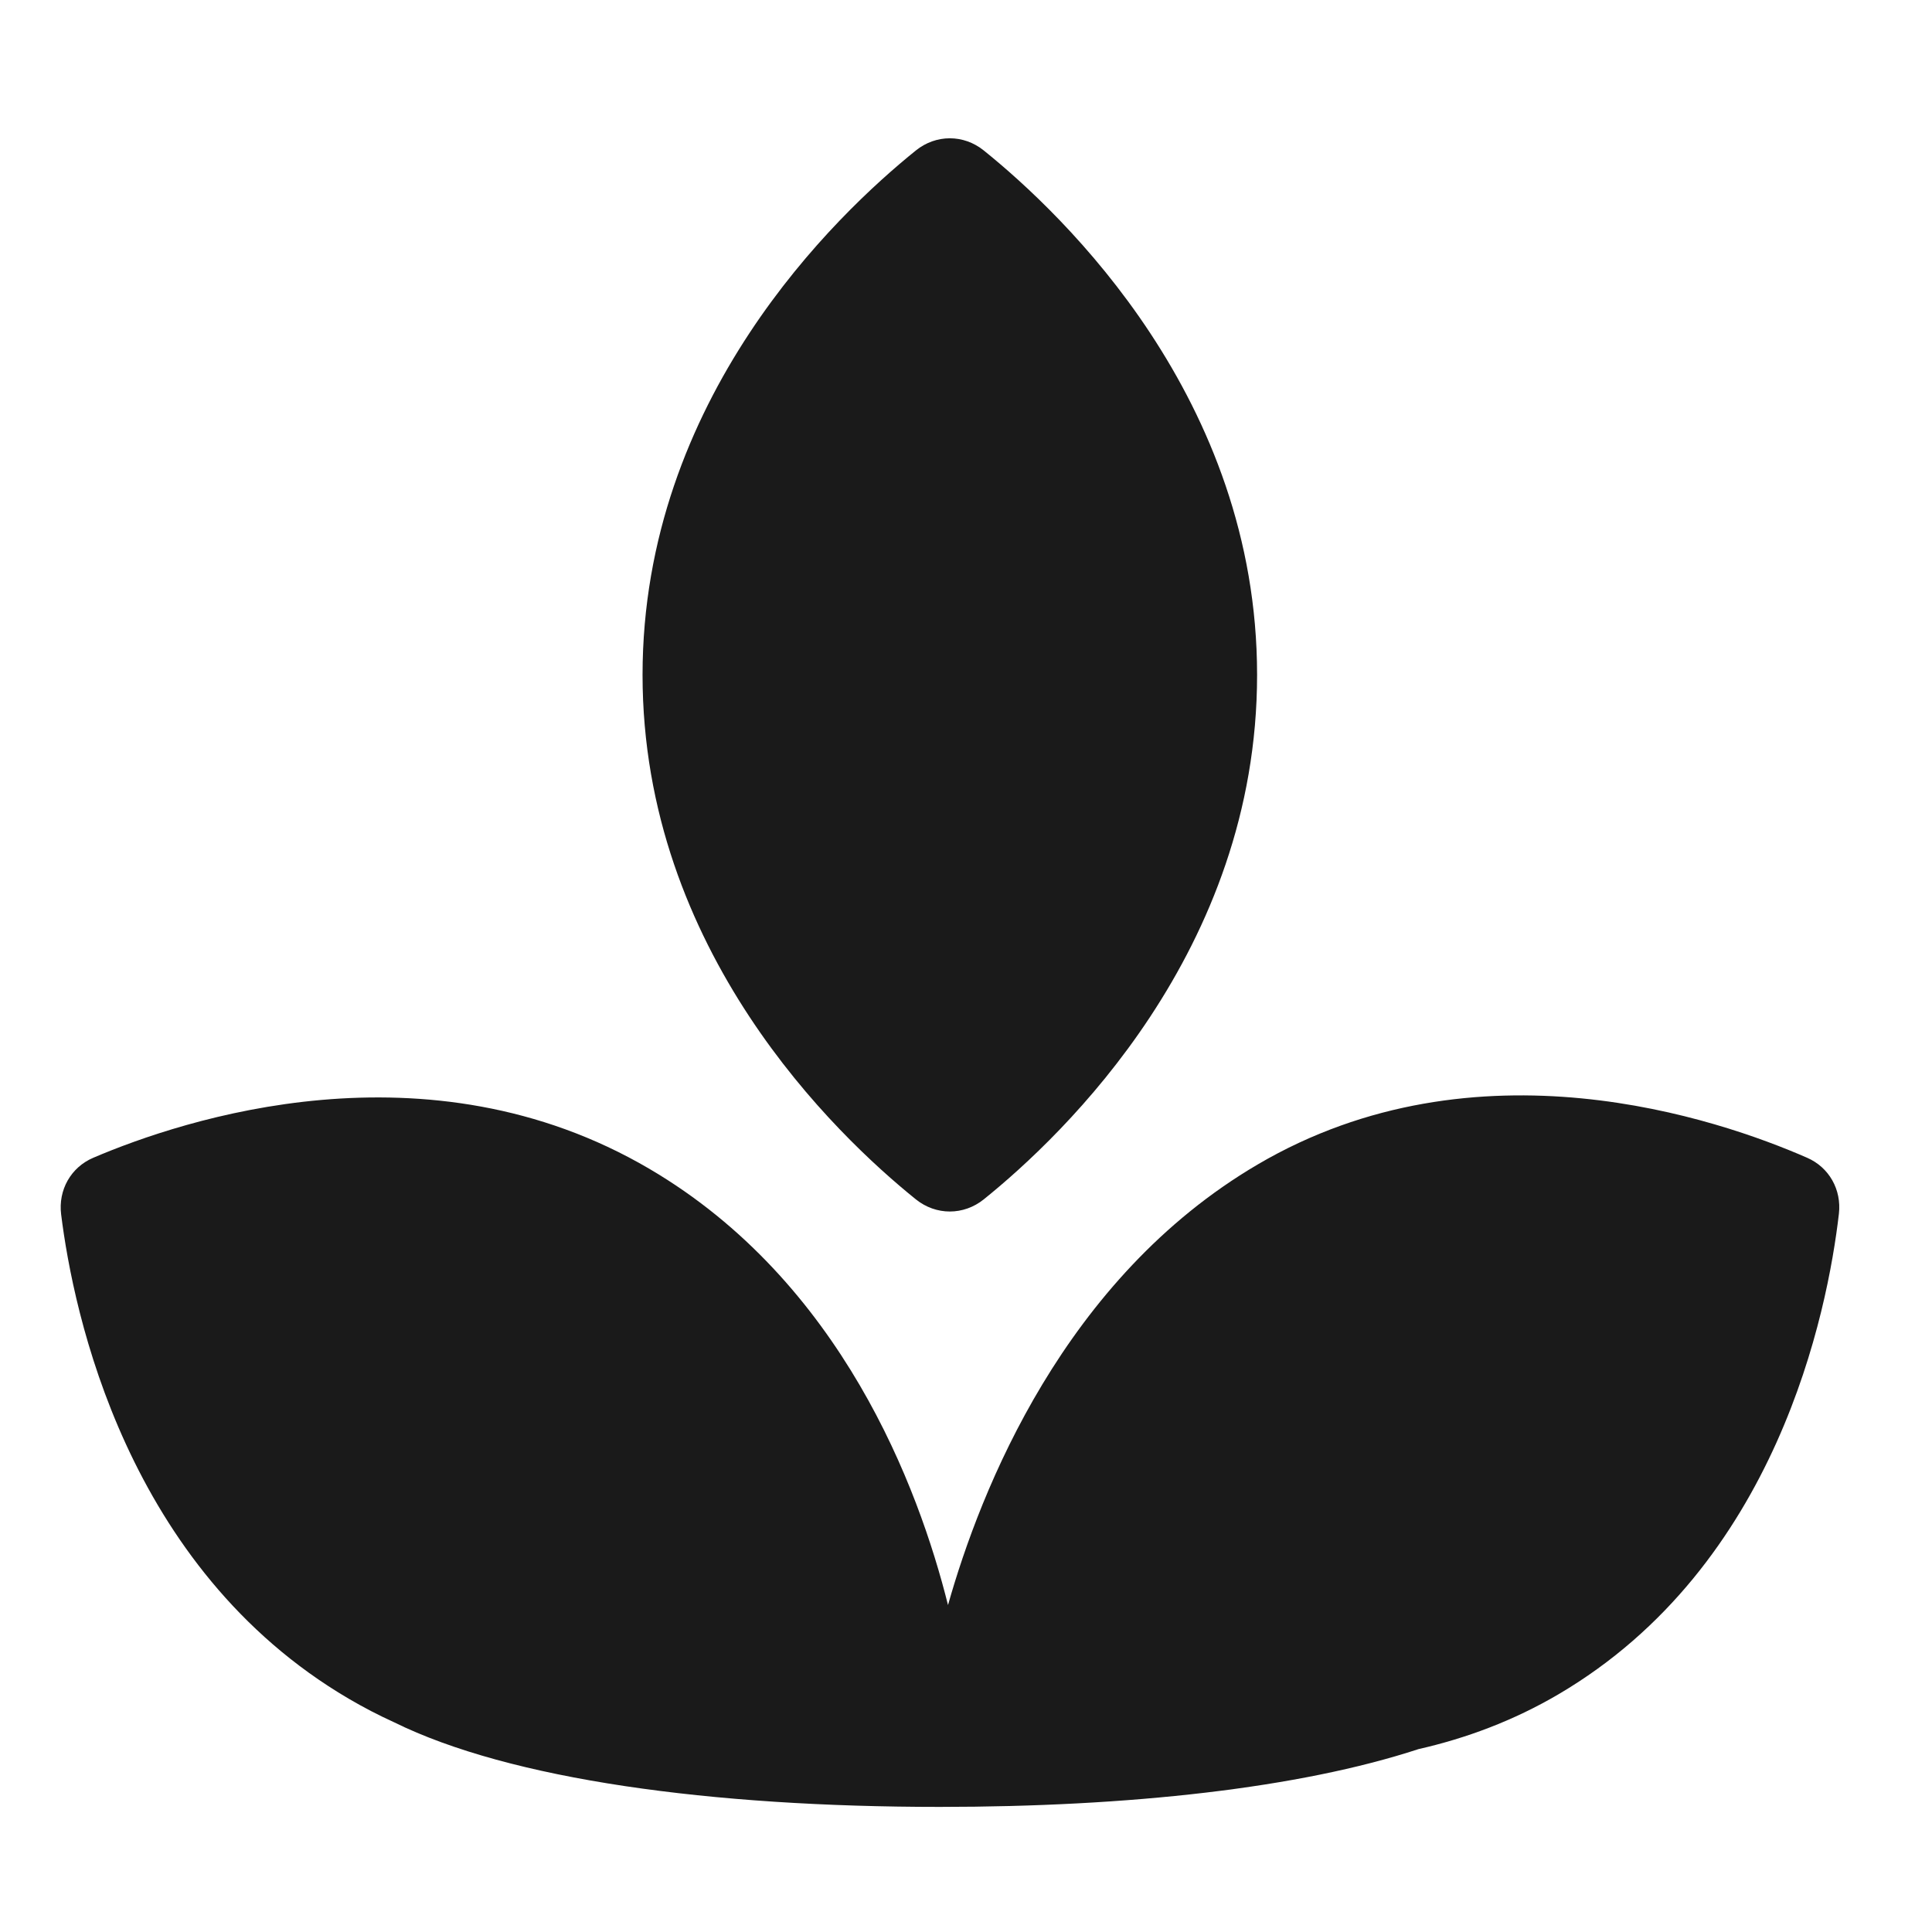 <?xml version="1.0" encoding="UTF-8"?> <svg xmlns="http://www.w3.org/2000/svg" width="48" height="48" viewBox="0 0 48 48" fill="none"> <path fill-rule="evenodd" clip-rule="evenodd" d="M24.441 29.798C26.427 28.199 31.232 23.621 31.232 16.768C31.232 9.915 26.427 5.337 24.441 3.738C23.941 3.335 23.255 3.335 22.755 3.738C20.77 5.337 15.964 9.915 15.964 16.768C15.964 23.621 20.77 28.199 22.755 29.798C23.255 30.2 23.941 30.2 24.441 29.798ZM38.718 42.095C37.597 42.753 36.423 43.188 35.243 43.456C32.285 44.426 28.051 44.892 23.349 44.892C17.672 44.892 12.678 44.214 9.788 42.788C9.409 42.616 9.034 42.421 8.662 42.203C3.134 38.957 1.823 32.614 1.519 30.172C1.443 29.563 1.762 29.001 2.318 28.764C4.55 27.811 10.607 25.794 16.135 29.04C20.907 31.842 22.823 36.958 23.553 39.877C24.361 37.017 26.438 31.754 31.245 28.932C36.688 25.736 42.694 27.8 44.897 28.764C45.443 29.002 45.756 29.555 45.687 30.156C45.406 32.577 44.161 38.899 38.718 42.095Z" fill="#1A1A1A"></path> </svg> 